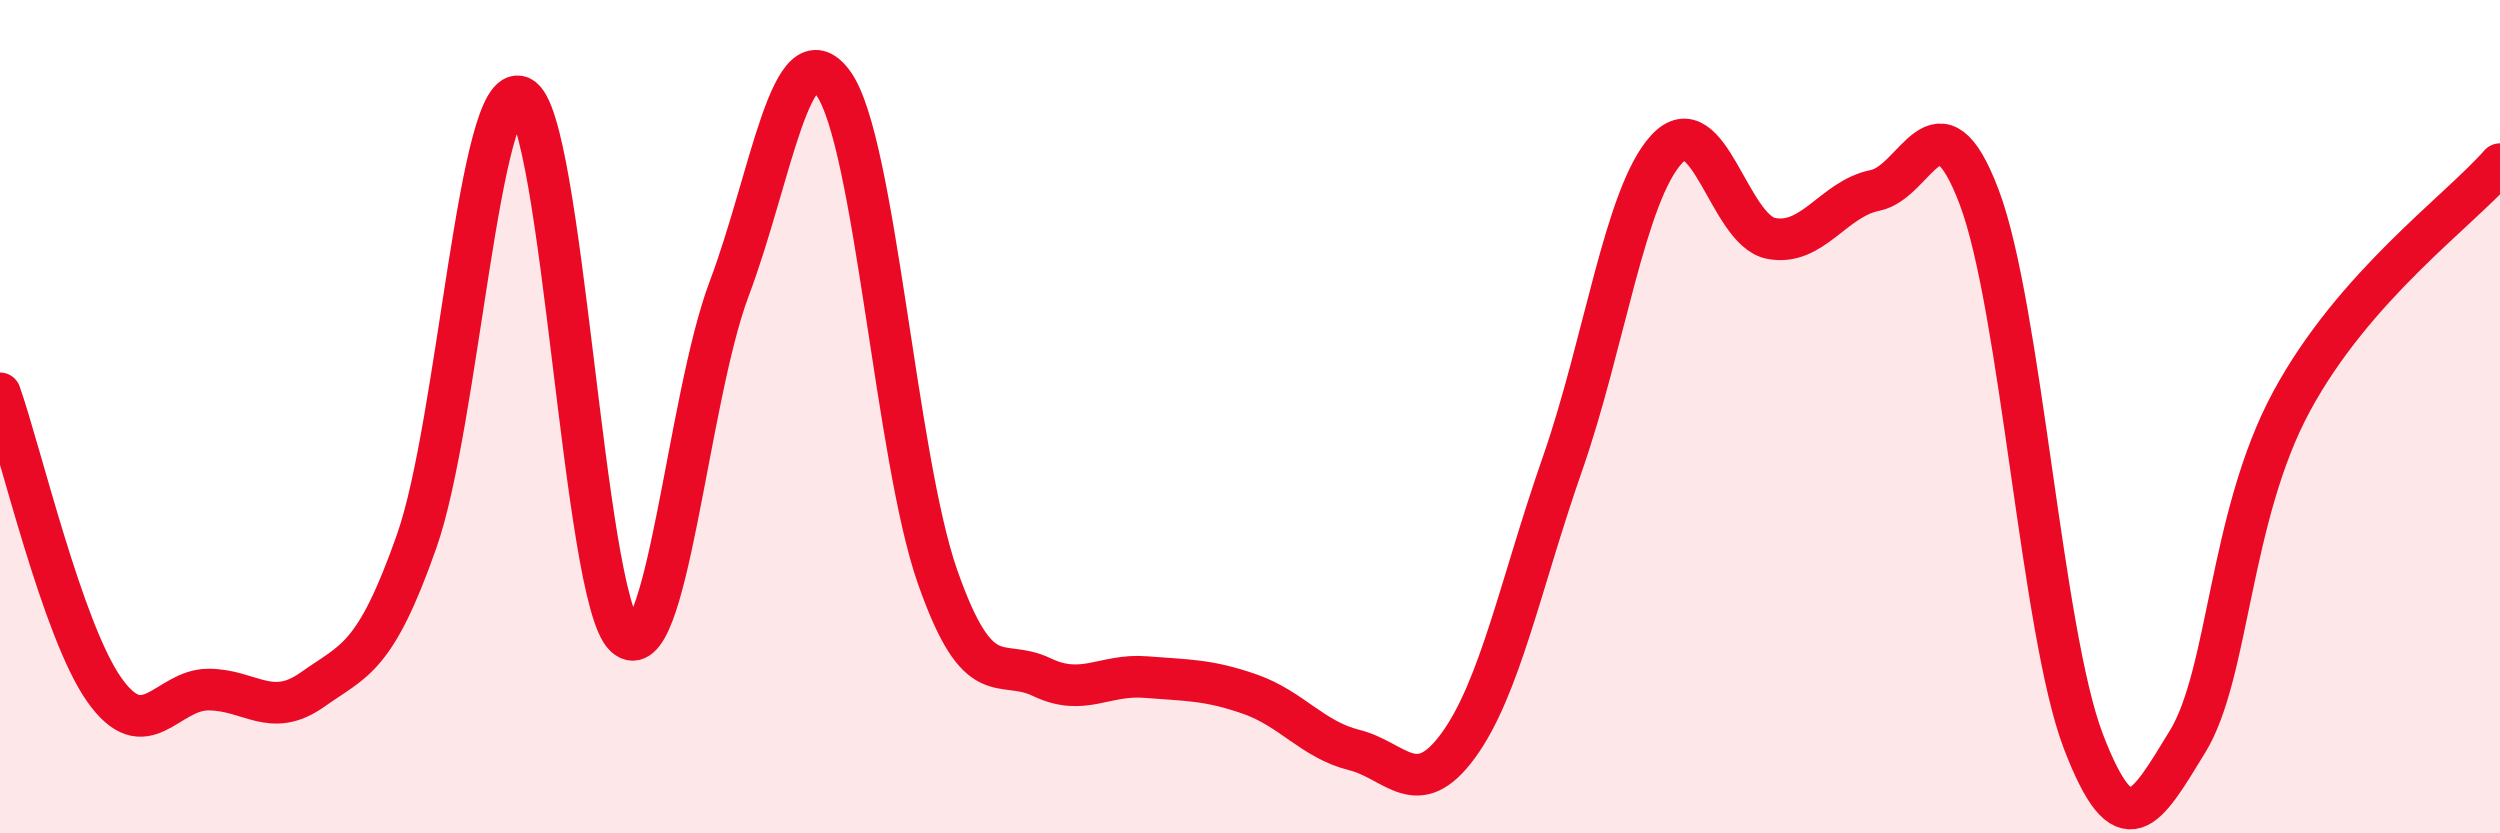 
    <svg width="60" height="20" viewBox="0 0 60 20" xmlns="http://www.w3.org/2000/svg">
      <path
        d="M 0,9.44 C 0.5,10.86 1.5,15.13 2.5,16.55 C 3.5,17.97 4,16.55 5,16.55 C 6,16.55 6.5,17.26 7.5,16.55 C 8.5,15.84 9,15.83 10,12.99 C 11,10.15 11.5,1.87 12.5,2.33 C 13.5,2.79 14,14.35 15,15.27 C 16,16.19 16.5,9.58 17.5,6.93 C 18.5,4.28 19,0.62 20,2 C 21,3.38 21.5,10.99 22.5,13.84 C 23.5,16.69 24,15.77 25,16.25 C 26,16.73 26.5,16.17 27.5,16.25 C 28.5,16.33 29,16.31 30,16.66 C 31,17.01 31.5,17.75 32.5,18 C 33.5,18.25 34,19.26 35,17.89 C 36,16.52 36.5,13.99 37.5,11.13 C 38.5,8.27 39,4.66 40,3.58 C 41,2.5 41.5,5.52 42.5,5.72 C 43.5,5.92 44,4.77 45,4.57 C 46,4.37 46.5,2.09 47.5,4.73 C 48.5,7.37 49,15.18 50,17.79 C 51,20.4 51.5,19.43 52.5,17.8 C 53.5,16.17 53.5,12.4 55,9.63 C 56.5,6.86 59,5.08 60,3.94L60 20L0 20Z"
        fill="#EB0A25"
        opacity="0.1"
        stroke-linecap="round"
        stroke-linejoin="round"
      />
      <path
        d="M 0,9.44 C 0.5,10.86 1.5,15.13 2.5,16.55 C 3.5,17.97 4,16.55 5,16.55 C 6,16.55 6.5,17.26 7.5,16.55 C 8.5,15.84 9,15.83 10,12.99 C 11,10.15 11.5,1.87 12.5,2.33 C 13.5,2.79 14,14.35 15,15.27 C 16,16.19 16.5,9.58 17.5,6.93 C 18.5,4.28 19,0.62 20,2 C 21,3.38 21.5,10.99 22.5,13.84 C 23.5,16.69 24,15.77 25,16.25 C 26,16.73 26.5,16.17 27.5,16.25 C 28.5,16.33 29,16.31 30,16.66 C 31,17.01 31.5,17.75 32.5,18 C 33.5,18.25 34,19.26 35,17.89 C 36,16.52 36.5,13.99 37.5,11.13 C 38.5,8.27 39,4.66 40,3.58 C 41,2.5 41.5,5.52 42.5,5.72 C 43.5,5.92 44,4.77 45,4.57 C 46,4.37 46.5,2.09 47.5,4.73 C 48.5,7.37 49,15.18 50,17.79 C 51,20.4 51.5,19.43 52.5,17.8 C 53.5,16.17 53.5,12.4 55,9.63 C 56.5,6.86 59,5.08 60,3.94"
        stroke="#EB0A25"
        stroke-width="1"
        fill="none"
        stroke-linecap="round"
        stroke-linejoin="round"
      />
    </svg>
  